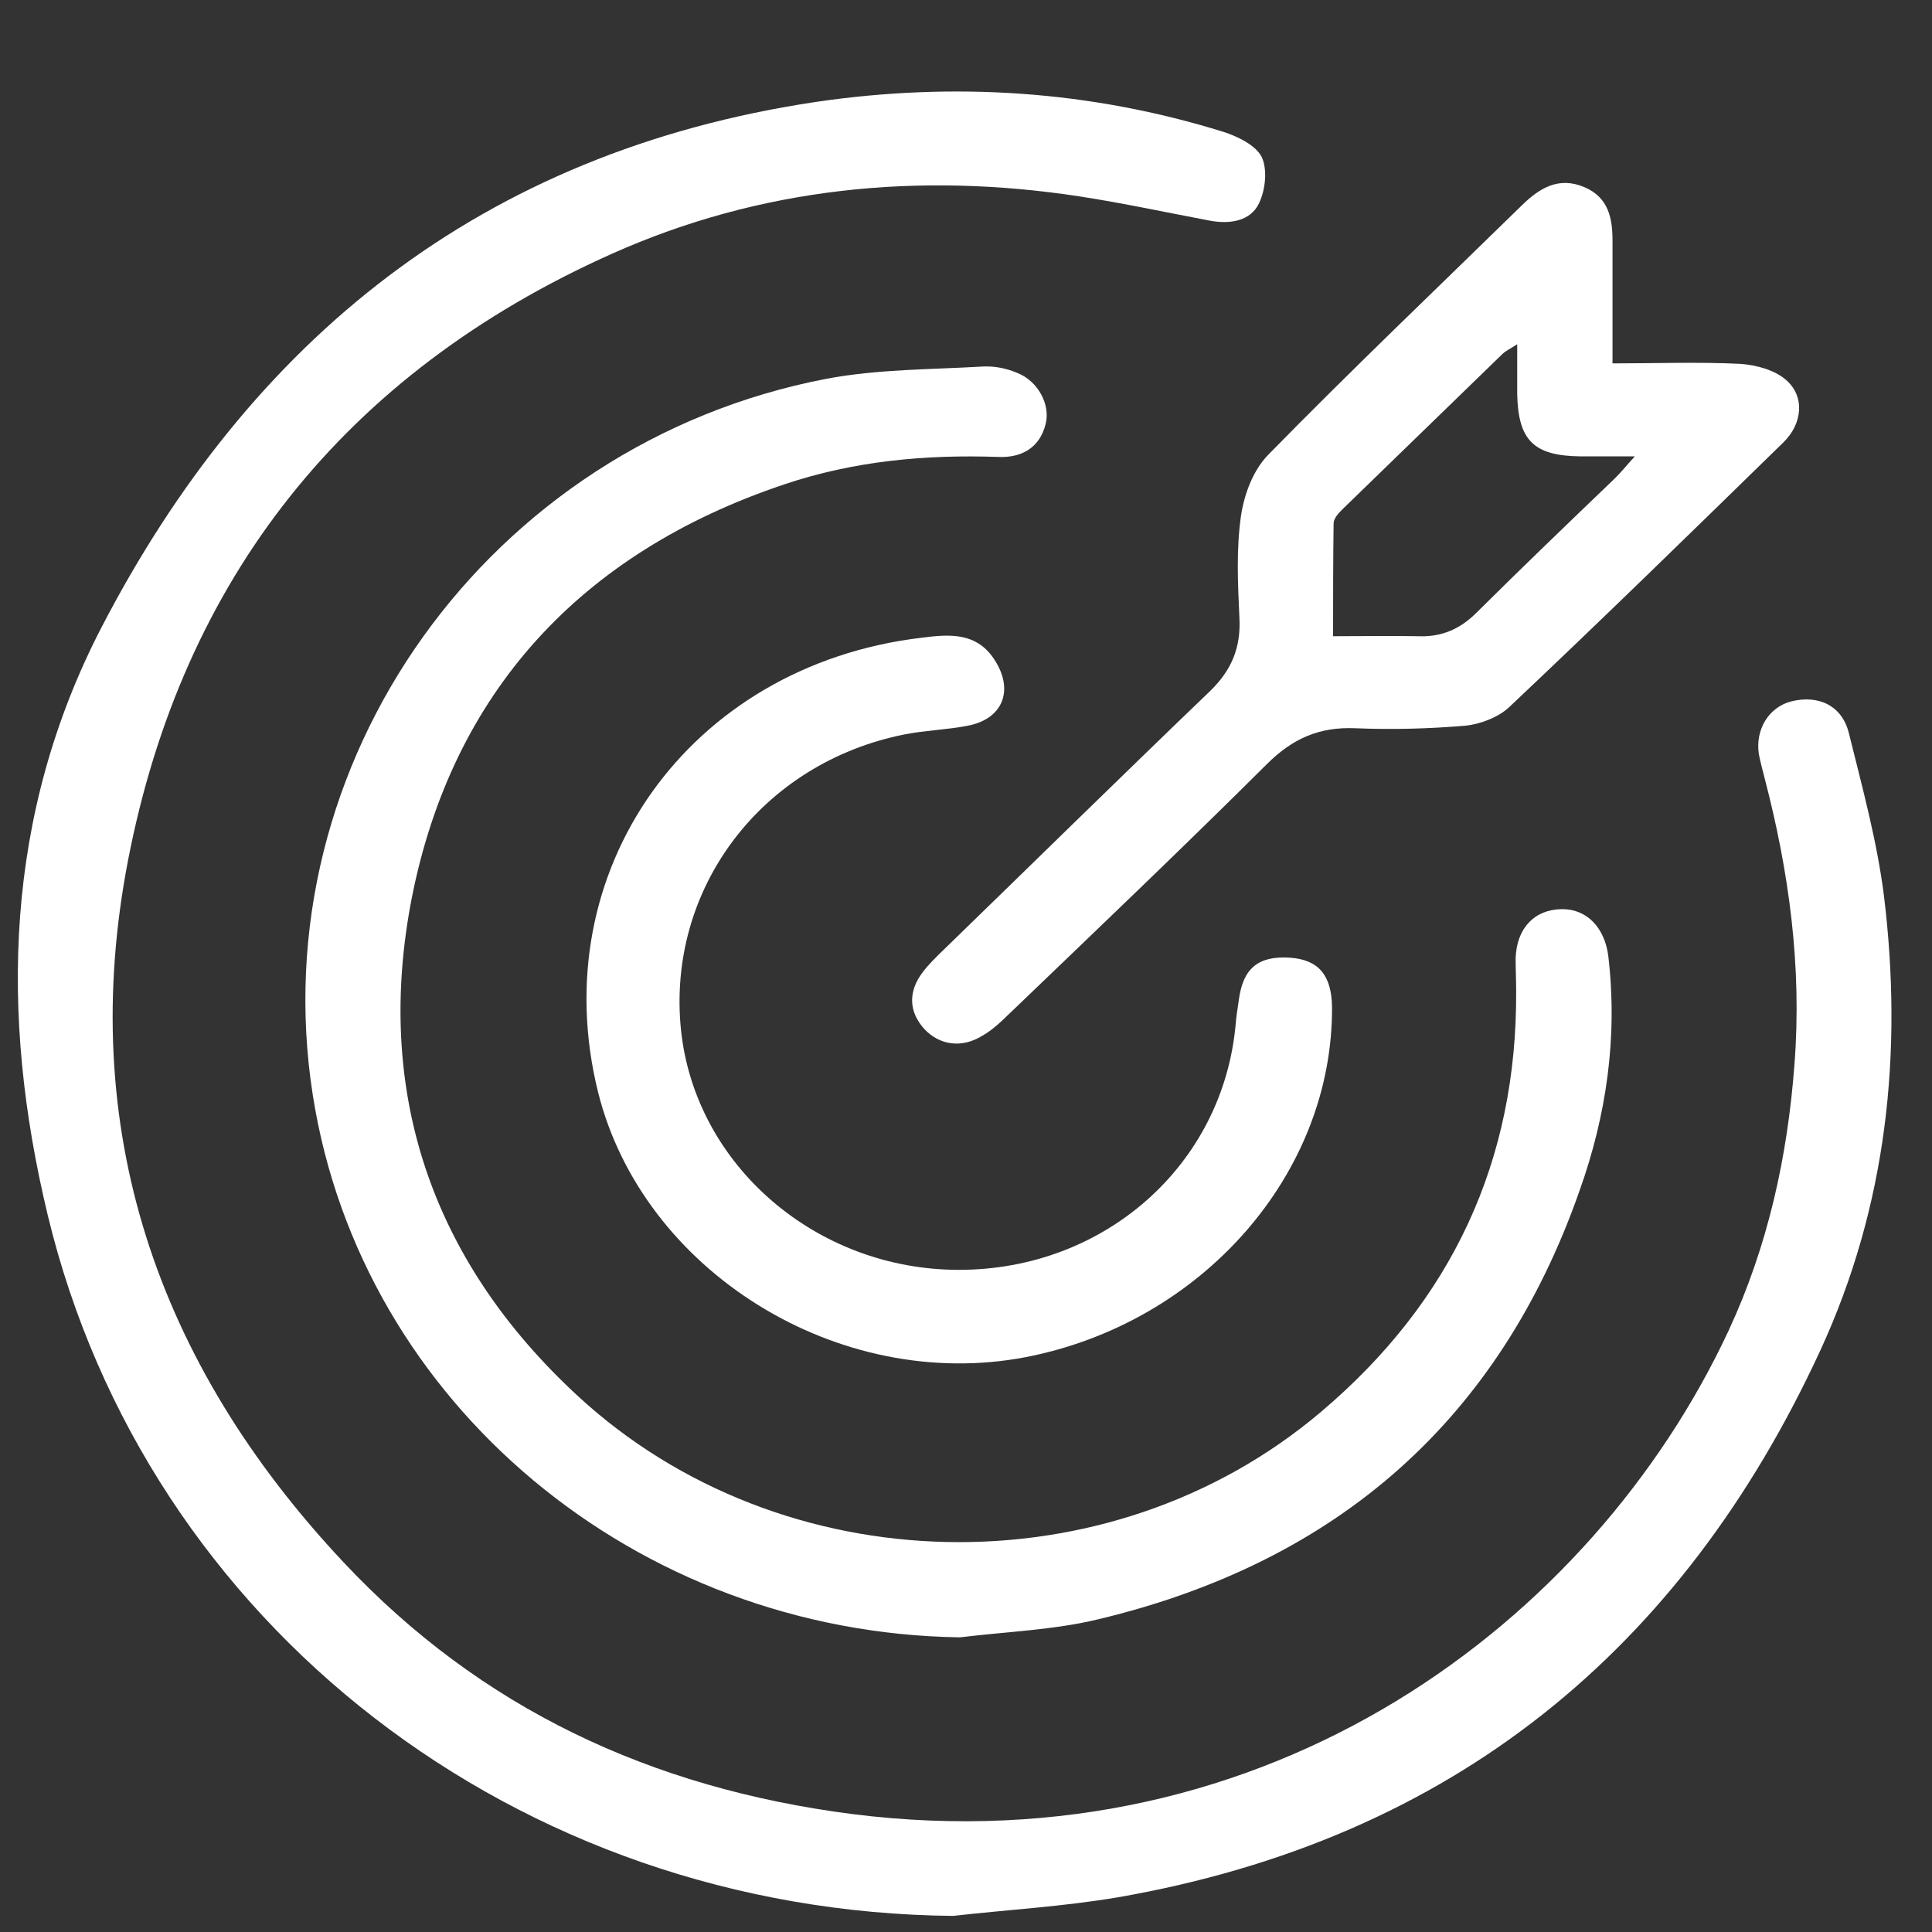 <svg width="33" height="33" viewBox="0 0 33 33" fill="none" xmlns="http://www.w3.org/2000/svg">
<rect x="0" y="0" width="33" height="33" fill="#333333" stroke="none"/>
<g clip-path="url(#clip0_1483_2215)">
<path d="M16.279 32.725C8.852 32.654 2.506 27.772 0.815 20.754C-0.012 17.32 0.079 13.913 1.733 10.717C4.279 5.809 8.215 2.596 13.942 1.74C16.297 1.396 18.624 1.546 20.897 2.252C21.142 2.331 21.451 2.481 21.552 2.684C21.651 2.896 21.615 3.24 21.506 3.47C21.361 3.779 21.006 3.832 20.67 3.77C19.924 3.629 19.188 3.47 18.442 3.355C15.679 2.932 12.979 3.205 10.451 4.335C5.87 6.383 3.115 9.905 2.188 14.69C1.306 19.254 2.661 23.27 5.87 26.687C8.206 29.176 11.115 30.544 14.561 30.986C21.688 31.886 27.206 27.693 29.524 22.732C30.197 21.284 30.533 19.757 30.651 18.177C30.779 16.517 30.561 14.902 30.142 13.295C30.106 13.154 30.07 13.021 30.042 12.88C29.979 12.457 30.215 12.077 30.597 11.98C31.061 11.865 31.461 12.05 31.579 12.518C31.806 13.436 32.061 14.363 32.179 15.299C32.506 17.974 32.233 20.596 31.088 23.076C28.733 28.17 24.824 31.409 19.097 32.407C18.161 32.566 17.215 32.619 16.279 32.725Z" fill="white"/>
<path d="M16.397 27.967C10.87 27.887 6.17 23.977 5.343 18.707C4.452 13.031 8.334 7.584 14.106 6.472C14.988 6.304 15.897 6.313 16.797 6.26C16.997 6.251 17.206 6.295 17.388 6.375C17.733 6.516 17.943 6.913 17.861 7.24C17.761 7.646 17.452 7.822 17.052 7.805C15.806 7.761 14.579 7.875 13.397 8.273C9.897 9.447 7.724 11.848 7.034 15.335C6.397 18.601 7.334 21.505 9.87 23.845C13.352 27.058 18.933 27.19 22.561 24.118C24.806 22.22 25.915 19.819 25.897 16.924C25.897 16.738 25.888 16.553 25.888 16.367C25.906 15.855 26.206 15.538 26.67 15.529C27.097 15.52 27.406 15.838 27.47 16.323C27.634 17.701 27.443 19.042 26.979 20.34C25.615 24.233 22.861 26.678 18.761 27.658C17.997 27.843 17.188 27.87 16.397 27.967Z" fill="white"/>
<path d="M27.543 6.207C28.306 6.207 29.015 6.18 29.724 6.215C29.997 6.233 30.315 6.321 30.506 6.489C30.834 6.771 30.788 7.239 30.461 7.557C28.906 9.075 27.352 10.594 25.77 12.086C25.588 12.253 25.288 12.368 25.034 12.395C24.406 12.448 23.779 12.465 23.152 12.439C22.534 12.412 22.079 12.615 21.643 13.048C20.197 14.487 18.715 15.899 17.243 17.312C17.097 17.453 16.952 17.594 16.779 17.691C16.424 17.912 16.043 17.85 15.788 17.576C15.524 17.285 15.506 16.941 15.761 16.605C15.861 16.473 15.988 16.349 16.115 16.226C17.634 14.752 19.143 13.269 20.67 11.803C21.043 11.441 21.197 11.053 21.17 10.55C21.143 9.967 21.115 9.384 21.197 8.811C21.252 8.44 21.406 8.025 21.67 7.76C23.088 6.312 24.561 4.909 26.006 3.496C26.297 3.214 26.624 3.011 27.061 3.196C27.479 3.373 27.543 3.735 27.543 4.114C27.543 4.794 27.543 5.465 27.543 6.207ZM25.915 5.88C25.779 5.968 25.715 5.995 25.661 6.048C24.752 6.93 23.843 7.813 22.933 8.696C22.861 8.767 22.779 8.855 22.779 8.943C22.77 9.579 22.77 10.205 22.77 10.867C23.288 10.867 23.752 10.859 24.215 10.867C24.624 10.885 24.943 10.744 25.224 10.461C25.997 9.693 26.788 8.934 27.579 8.175C27.688 8.069 27.779 7.954 27.924 7.795C27.552 7.795 27.27 7.795 26.997 7.795C26.197 7.787 25.933 7.522 25.915 6.736C25.915 6.471 25.915 6.215 25.915 5.88Z" fill="white"/>
<path d="M16.379 21.69C18.87 21.69 20.888 19.898 21.106 17.497C21.115 17.356 21.143 17.214 21.161 17.073C21.233 16.535 21.497 16.323 22.034 16.358C22.524 16.393 22.743 16.658 22.752 17.197C22.77 20.048 20.534 22.599 17.515 23.182C14.324 23.791 10.979 21.716 10.215 18.653C9.279 14.875 11.761 11.37 15.733 10.894C16.215 10.832 16.697 10.788 17.006 11.3C17.315 11.803 17.124 12.28 16.534 12.395C16.179 12.465 15.806 12.474 15.452 12.544C13.006 13.03 11.379 15.184 11.633 17.603C11.879 19.907 13.943 21.69 16.379 21.69Z" fill="white"/>
</g>
<defs>
<clipPath id="clip0_1483_2215">
<rect width="32" height="31.161" fill="white" transform="translate(0.306 1.563)"/>
</clipPath>
</defs>
</svg>
